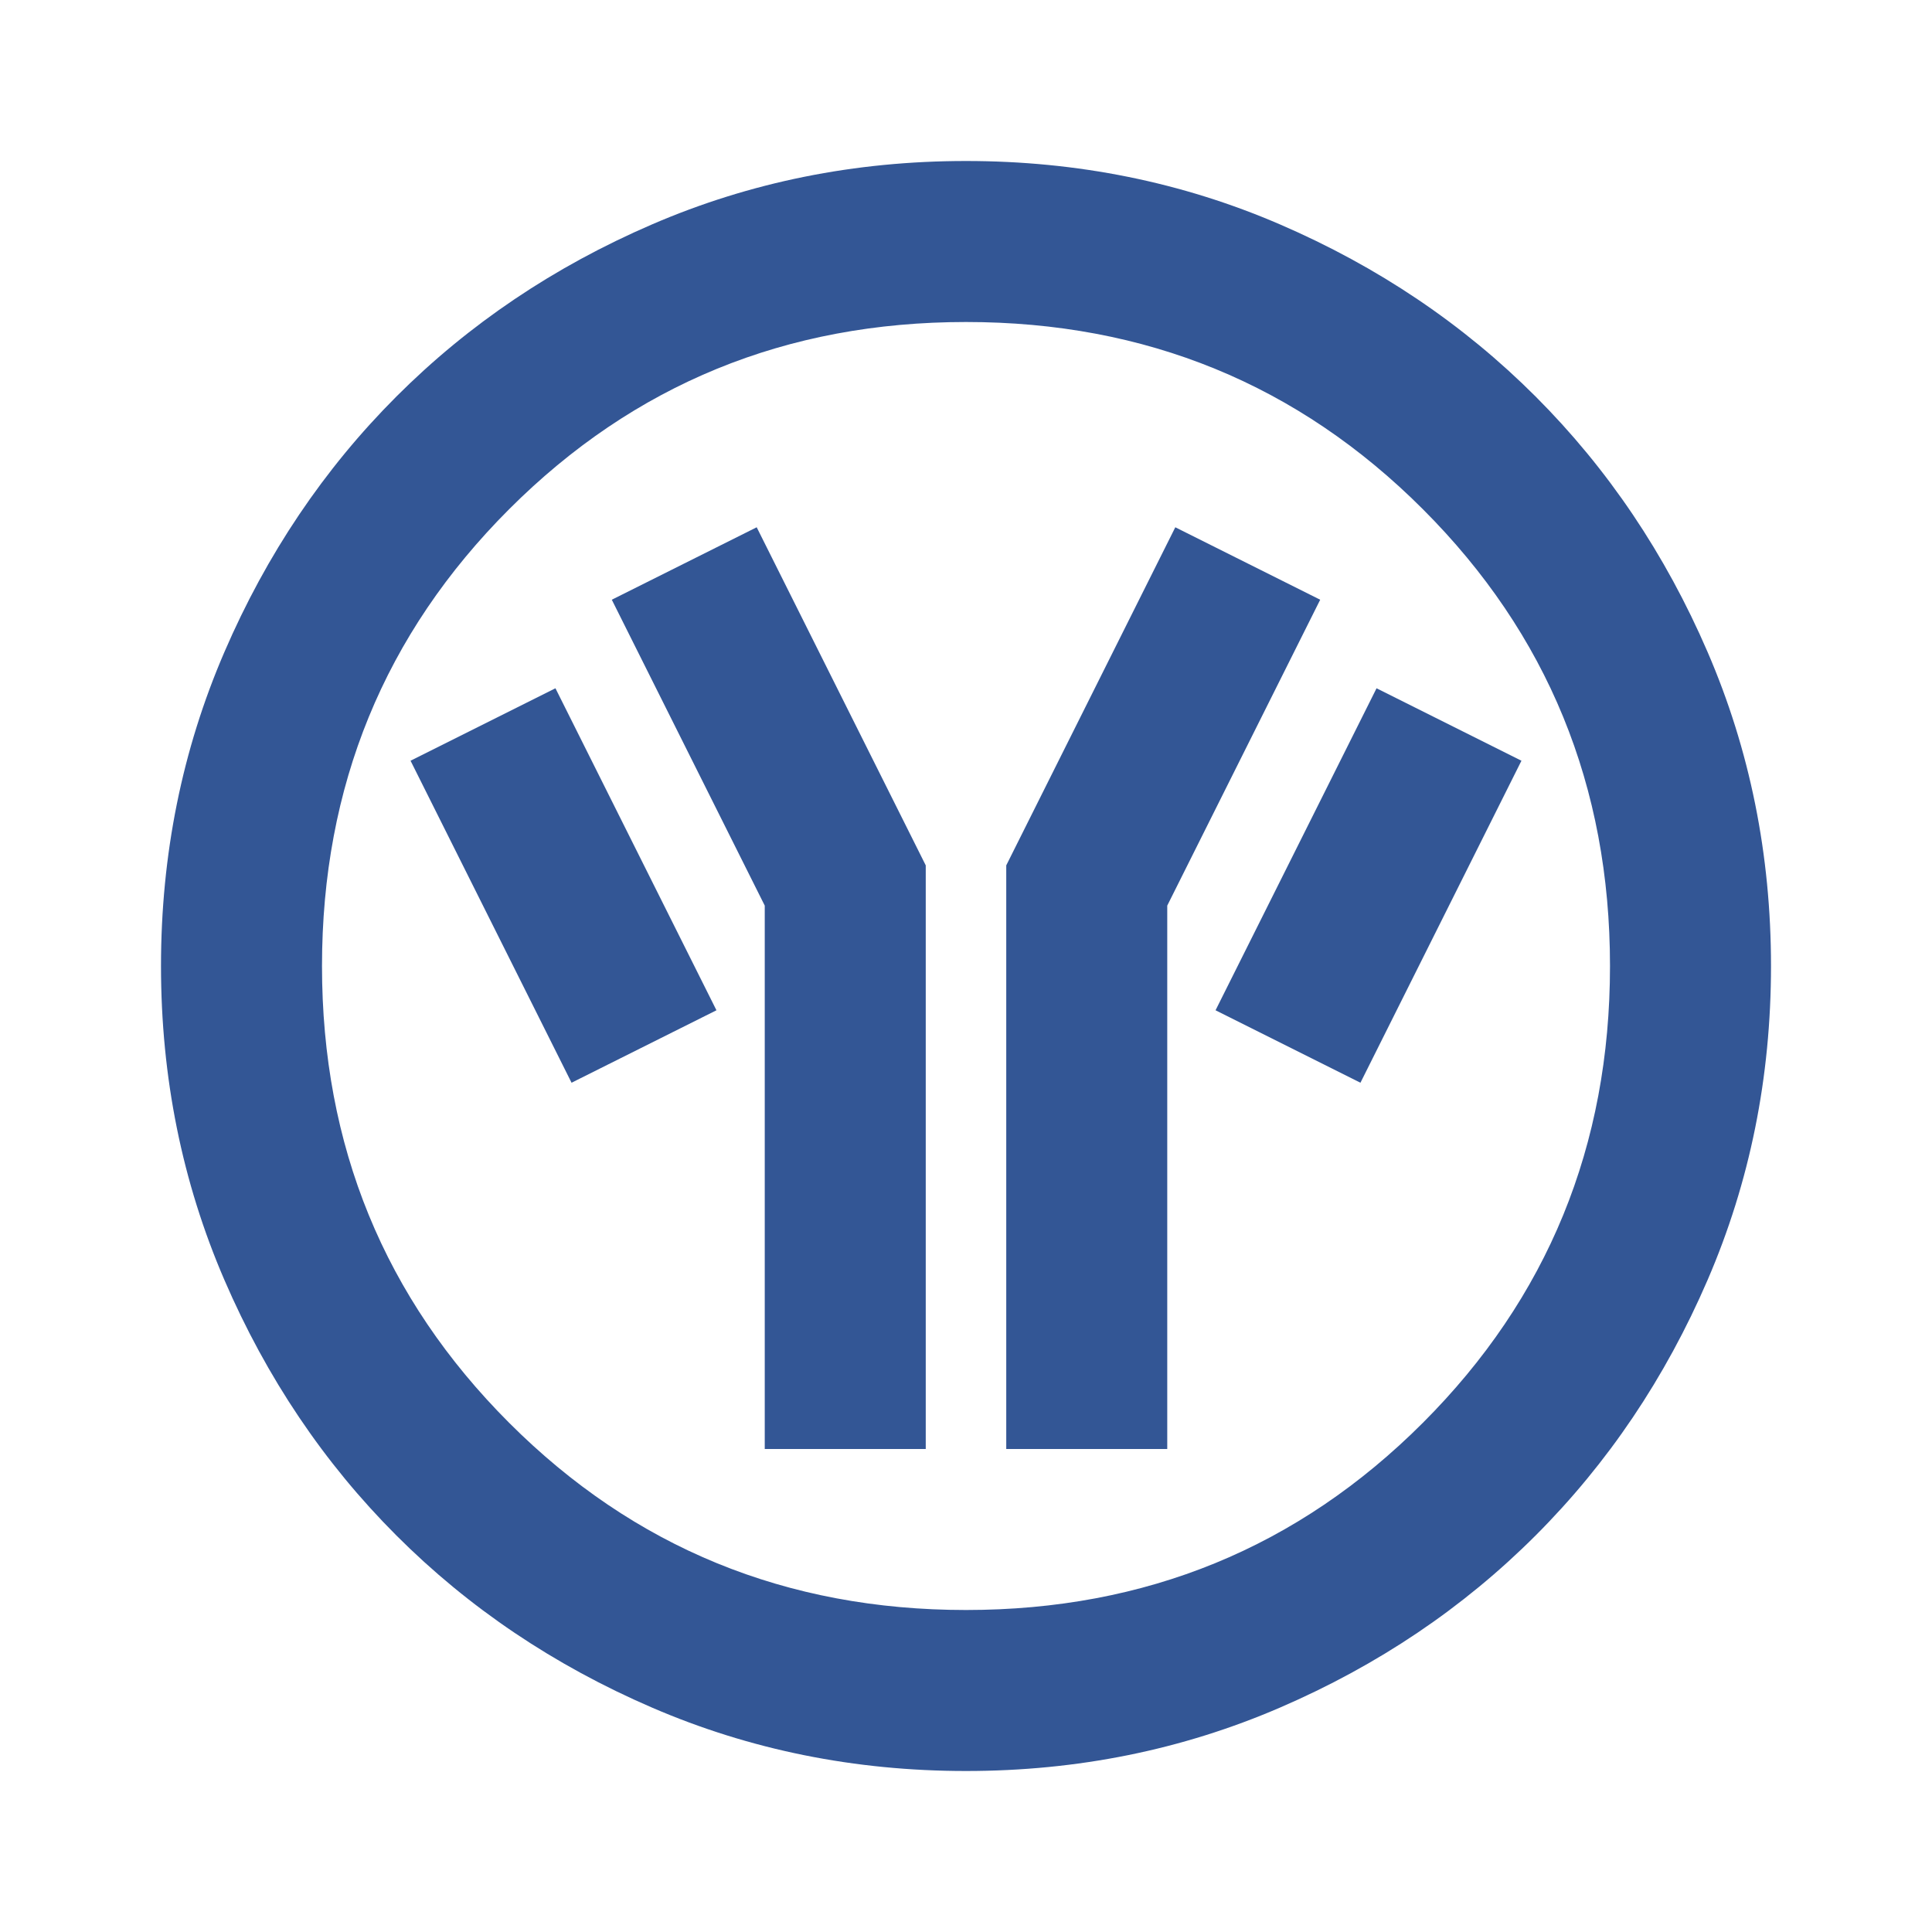 <svg xmlns="http://www.w3.org/2000/svg" height="24px" viewBox="0 -960 960 960" width="24px" fill="#335695"><path d="M380-240h80v-290l-84-168-72 36 76 152v270Zm120 0h80v-270l76-152-72-36-84 168v290Zm176-182 80-160-72-36-80 160 72 36Zm-392 0 72-36-80-160-72 36 80 160ZM480-80q-83 0-156-31.5T197-197q-54-54-85.5-127T80-480q0-83 31.5-156T197-763q54-54 127-85.5T480-880q83 0 156 31.5T763-763q54 54 85.5 127T880-480q0 83-31.5 156T763-197q-54 54-127 85.5T480-80Zm0-80q134 0 227-93t93-227q0-134-93-227t-227-93q-134 0-227 93t-93 227q0 134 93 227t227 93Zm0-320Z"/></svg>